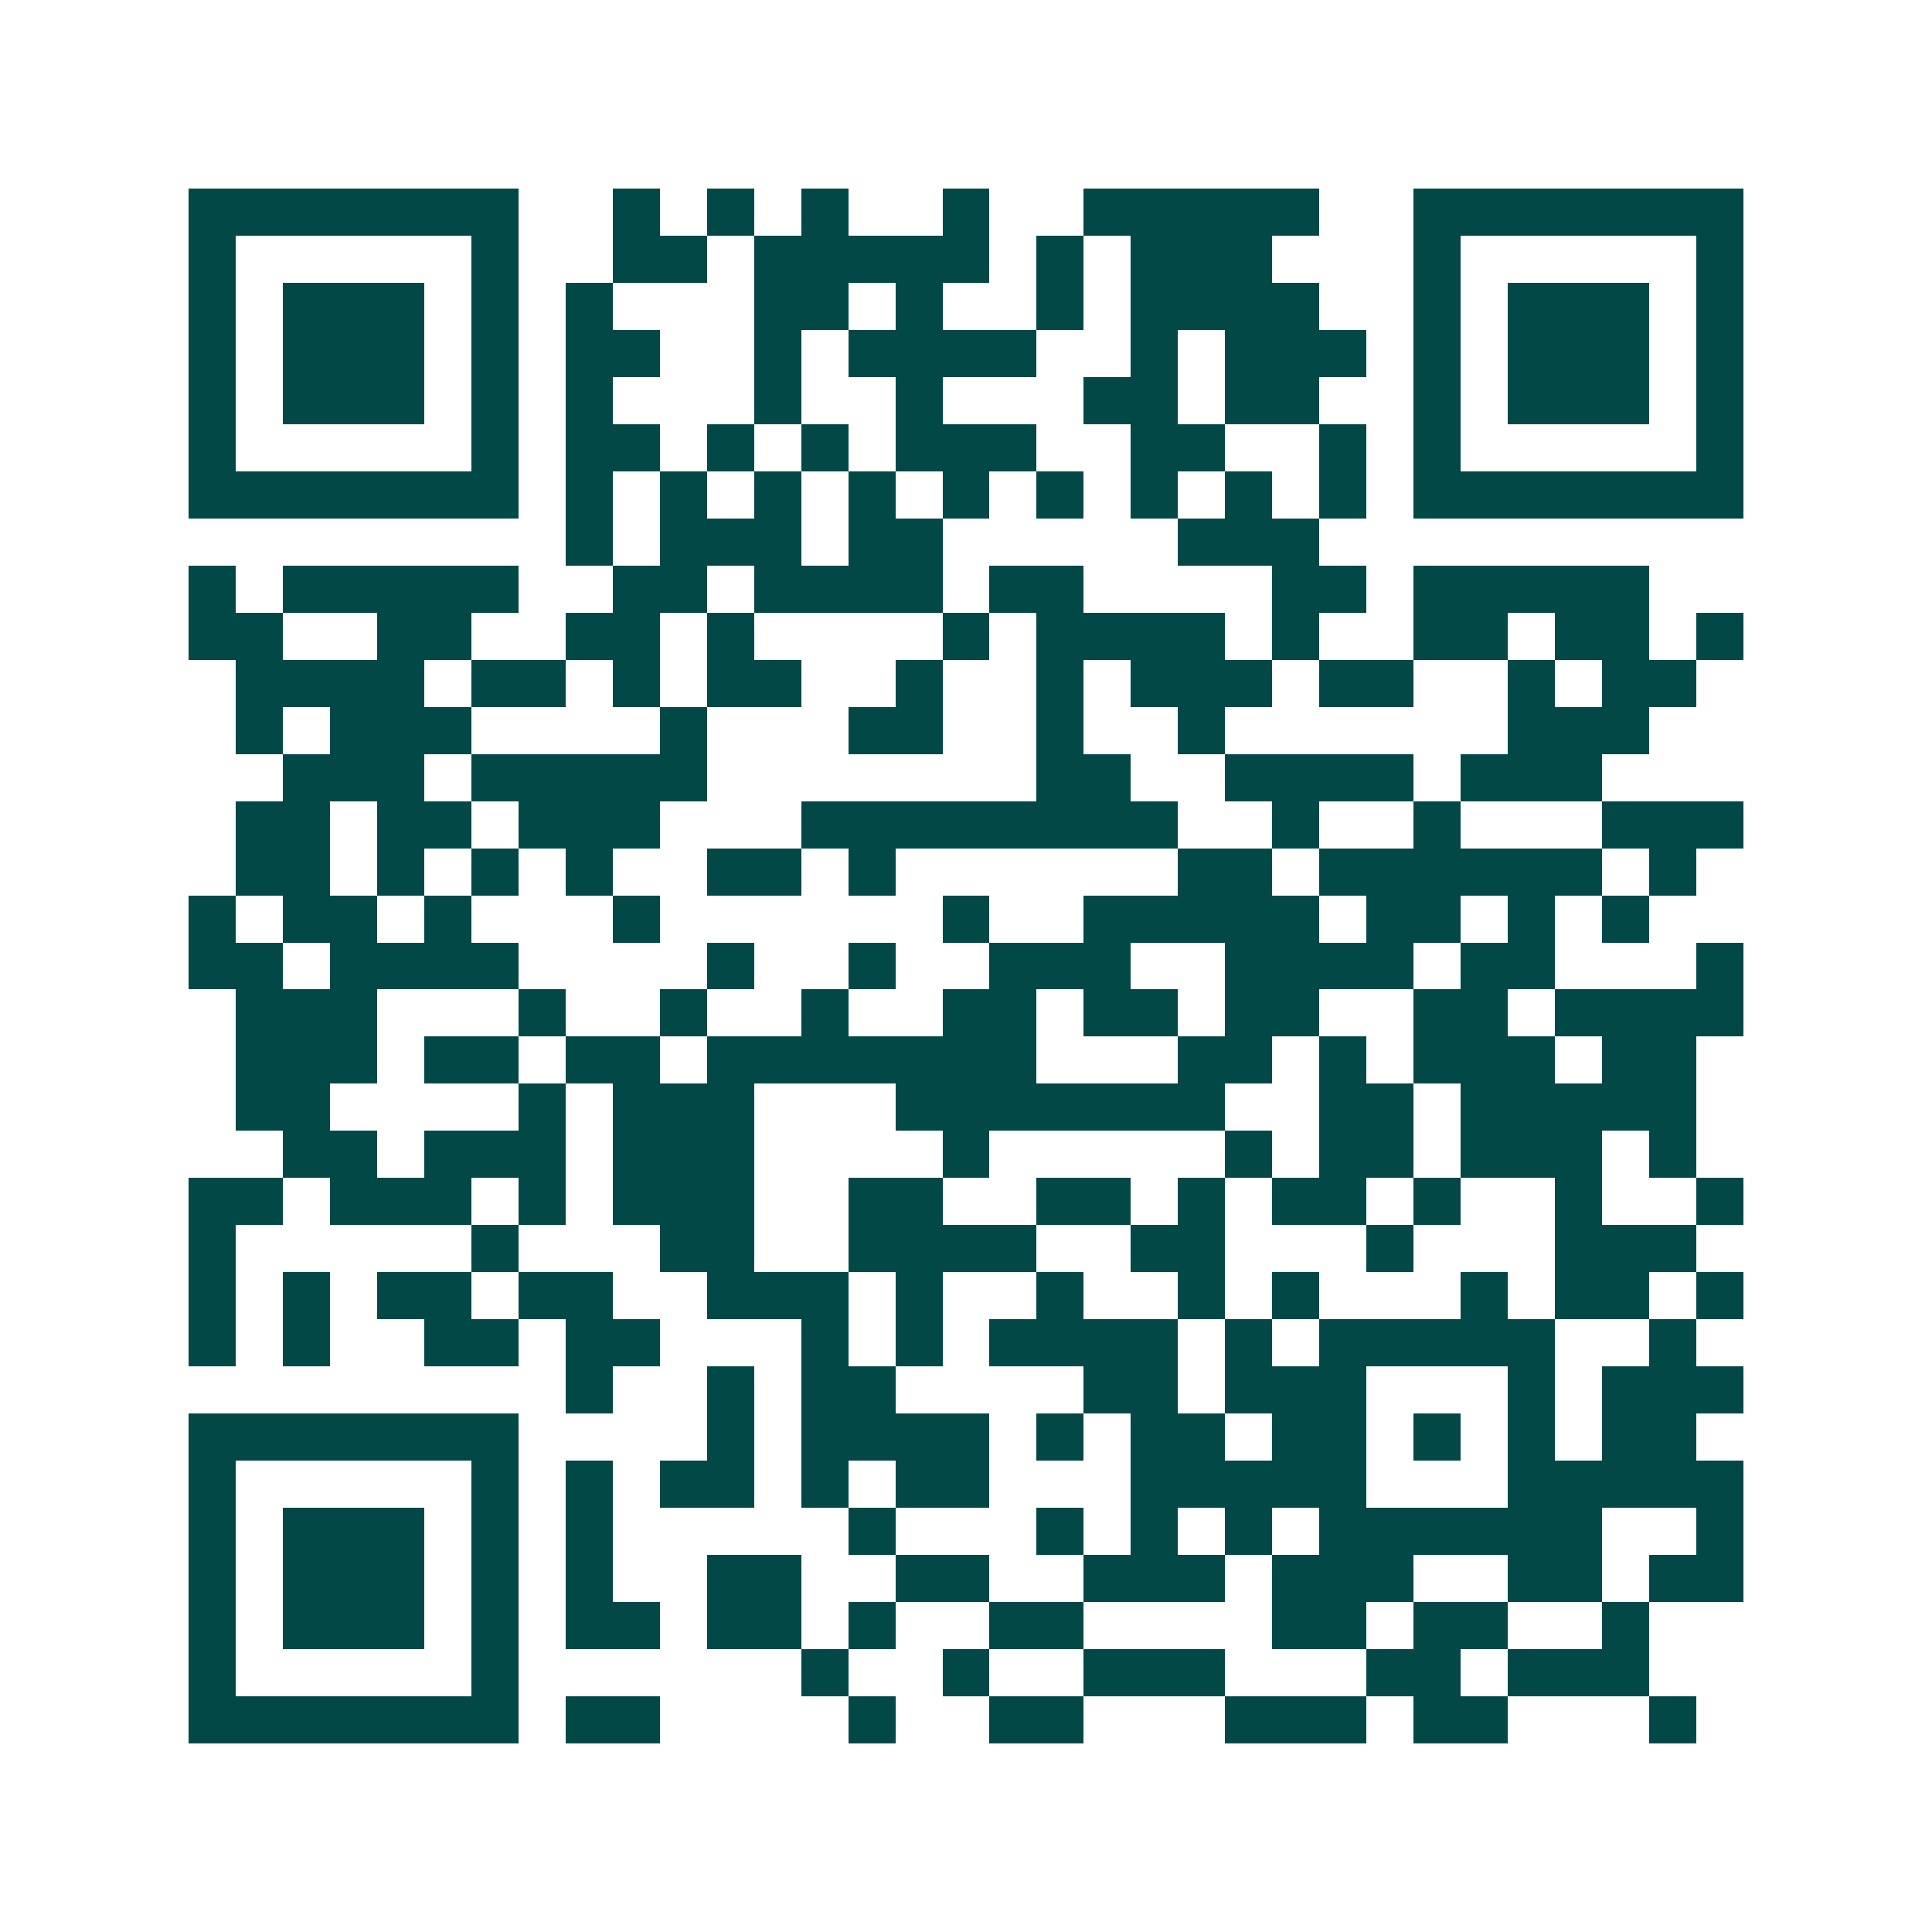 <svg xmlns="http://www.w3.org/2000/svg" width="200" height="200" viewBox="0 0 41 41" shape-rendering="crispEdges"><path fill="#ffffff" d="M0 0h41v41H0z"/><path stroke="#014847" d="M4 4.5h7m2 0h1m1 0h1m1 0h1m2 0h1m2 0h5m2 0h7M4 5.5h1m5 0h1m2 0h2m1 0h5m1 0h1m1 0h3m3 0h1m5 0h1M4 6.5h1m1 0h3m1 0h1m1 0h1m3 0h2m1 0h1m2 0h1m1 0h4m2 0h1m1 0h3m1 0h1M4 7.5h1m1 0h3m1 0h1m1 0h2m2 0h1m1 0h4m2 0h1m1 0h3m1 0h1m1 0h3m1 0h1M4 8.5h1m1 0h3m1 0h1m1 0h1m3 0h1m2 0h1m3 0h2m1 0h2m2 0h1m1 0h3m1 0h1M4 9.5h1m5 0h1m1 0h2m1 0h1m1 0h1m1 0h3m2 0h2m2 0h1m1 0h1m5 0h1M4 10.5h7m1 0h1m1 0h1m1 0h1m1 0h1m1 0h1m1 0h1m1 0h1m1 0h1m1 0h1m1 0h7M12 11.5h1m1 0h3m1 0h2m5 0h3M4 12.5h1m1 0h5m2 0h2m1 0h4m1 0h2m4 0h2m1 0h5M4 13.5h2m2 0h2m2 0h2m1 0h1m4 0h1m1 0h4m1 0h1m2 0h2m1 0h2m1 0h1M5 14.5h4m1 0h2m1 0h1m1 0h2m2 0h1m2 0h1m1 0h3m1 0h2m2 0h1m1 0h2M5 15.5h1m1 0h3m4 0h1m3 0h2m2 0h1m2 0h1m6 0h3M6 16.5h3m1 0h5m7 0h2m2 0h4m1 0h3M5 17.5h2m1 0h2m1 0h3m3 0h8m2 0h1m2 0h1m3 0h3M5 18.5h2m1 0h1m1 0h1m1 0h1m2 0h2m1 0h1m6 0h2m1 0h6m1 0h1M4 19.5h1m1 0h2m1 0h1m3 0h1m6 0h1m2 0h5m1 0h2m1 0h1m1 0h1M4 20.5h2m1 0h4m4 0h1m2 0h1m2 0h3m2 0h4m1 0h2m3 0h1M5 21.5h3m3 0h1m2 0h1m2 0h1m2 0h2m1 0h2m1 0h2m2 0h2m1 0h4M5 22.5h3m1 0h2m1 0h2m1 0h7m3 0h2m1 0h1m1 0h3m1 0h2M5 23.5h2m4 0h1m1 0h3m3 0h7m2 0h2m1 0h5M6 24.5h2m1 0h3m1 0h3m4 0h1m5 0h1m1 0h2m1 0h3m1 0h1M4 25.5h2m1 0h3m1 0h1m1 0h3m2 0h2m2 0h2m1 0h1m1 0h2m1 0h1m2 0h1m2 0h1M4 26.5h1m5 0h1m3 0h2m2 0h4m2 0h2m3 0h1m3 0h3M4 27.5h1m1 0h1m1 0h2m1 0h2m2 0h3m1 0h1m2 0h1m2 0h1m1 0h1m3 0h1m1 0h2m1 0h1M4 28.5h1m1 0h1m2 0h2m1 0h2m3 0h1m1 0h1m1 0h4m1 0h1m1 0h5m2 0h1M12 29.5h1m2 0h1m1 0h2m4 0h2m1 0h3m3 0h1m1 0h3M4 30.5h7m4 0h1m1 0h4m1 0h1m1 0h2m1 0h2m1 0h1m1 0h1m1 0h2M4 31.5h1m5 0h1m1 0h1m1 0h2m1 0h1m1 0h2m3 0h5m3 0h5M4 32.5h1m1 0h3m1 0h1m1 0h1m5 0h1m3 0h1m1 0h1m1 0h1m1 0h6m2 0h1M4 33.5h1m1 0h3m1 0h1m1 0h1m2 0h2m2 0h2m2 0h3m1 0h3m2 0h2m1 0h2M4 34.5h1m1 0h3m1 0h1m1 0h2m1 0h2m1 0h1m2 0h2m4 0h2m1 0h2m2 0h1M4 35.5h1m5 0h1m6 0h1m2 0h1m2 0h3m3 0h2m1 0h3M4 36.5h7m1 0h2m4 0h1m2 0h2m3 0h3m1 0h2m3 0h1"/></svg>
